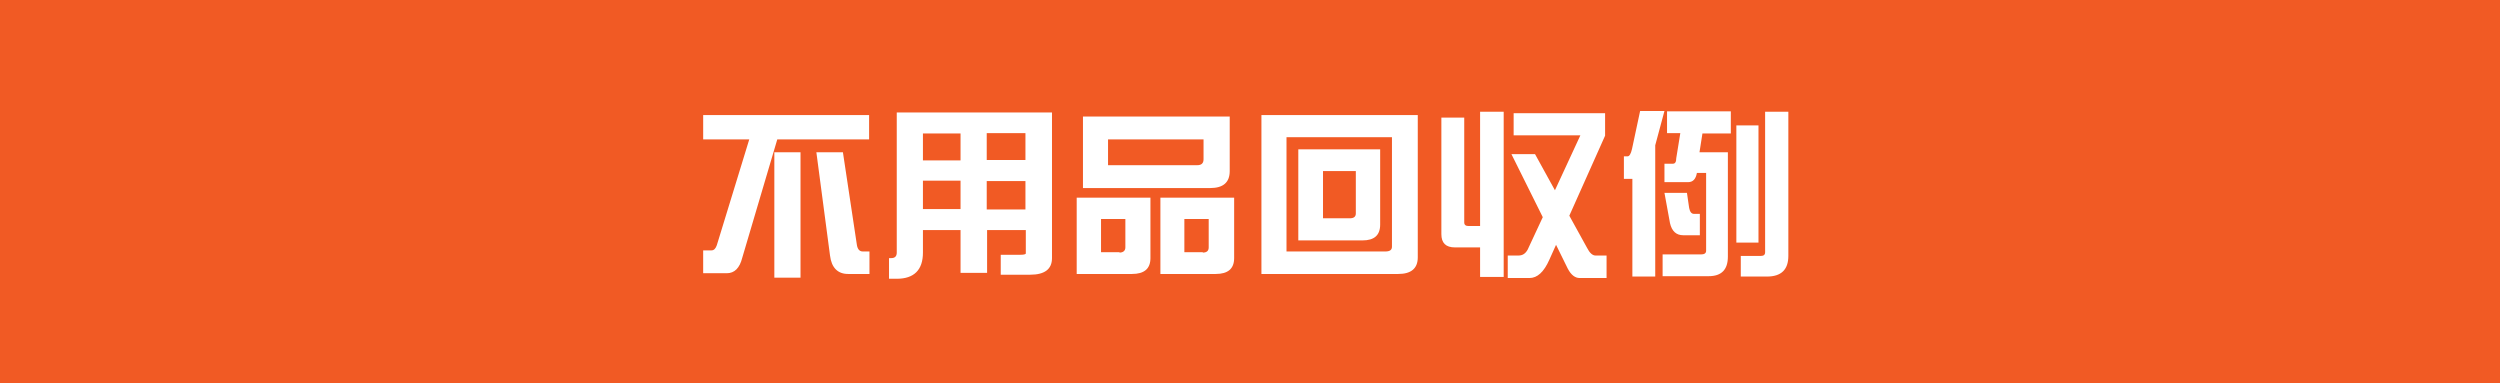 <?xml version="1.0" encoding="utf-8"?>
<!-- Generator: Adobe Illustrator 28.1.0, SVG Export Plug-In . SVG Version: 6.00 Build 0)  -->
<svg version="1.1" id="レイヤー_1" xmlns="http://www.w3.org/2000/svg" xmlns:xlink="http://www.w3.org/1999/xlink" x="0px"
	 y="0px" viewBox="0 0 678 104" style="enable-background:new 0 0 678 104;" xml:space="preserve">
<style type="text/css">
	.st0{fill:#F15A24;}
	.st1{fill:#FFFFFF;}
</style>
<g>
	<rect class="st0" width="678" height="104"/>
	<g>
		<path class="st1" d="M235.7,31.2v6.6h-24.9l-9.5,32.1c-0.7,2.8-2.1,4.2-4.2,4.2h-6.4v-6.2h2.3c0.6,0,1.1-0.5,1.4-1.4l8.8-28.7
			h-12.5v-6.6H235.7z M210,41.3h7.1v34H210V41.3z M221.4,41.3h7.2l3.8,25.2c0.2,1.1,0.7,1.7,1.6,1.7h1.8v6.1H230
			c-2.8,0-4.5-1.7-4.9-5L221.4,41.3z"/>
		<path class="st1" d="M257.5,30.5h27.8V70c0,3-2,4.5-5.9,4.5h-8v-5.4h5.1c1.1,0,1.7-0.1,1.7-0.4v-6.3h-10.5V74h-7.2V62.4h-10.2v6.1
			c0,4.7-2.4,7.1-7.1,7.1h-2.1V70h0.6c1,0,1.5-0.5,1.5-1.5V30.5H257.5z M250.3,43.5h10.2v-7.3h-10.2V43.5z M250.3,56.7h10.2v-7.7
			h-10.2V56.7z M267.6,36.1v7.3h10.5v-7.3H267.6z M267.6,49.1v7.7h10.5v-7.7H267.6z"/>
		<path class="st1" d="M291.9,53.6H312V70c0,2.9-1.7,4.3-5,4.3h-15V53.6z M293.7,31.6h39.8v14.8c0,3.1-1.8,4.6-5.3,4.6h-34.5V31.6z
			 M303.6,68.5c1,0,1.6-0.5,1.6-1.4v-7.7h-6.6v9H303.6z M324.7,44.8c1.1,0,1.7-0.5,1.7-1.6v-5.4h-25.9v7H324.7z M314.6,53.6h20.1V70
			c0,2.9-1.7,4.3-5,4.3h-15V53.6z M326.2,68.5c1.1,0,1.6-0.5,1.6-1.4v-7.7h-6.6v9H326.2z"/>
		<path class="st1" d="M342.1,31.2h42.4v38.6c0,3-1.8,4.5-5.3,4.5h-37.1V31.2z M375.7,68.2c1.2,0,1.8-0.4,1.8-1.3V37.2h-28.6v31
			H375.7z M352.1,40.5h22.2v20.4c0,2.9-1.6,4.3-4.8,4.3h-17.4V40.5z M366.1,59.2c1,0,1.6-0.4,1.6-1.3V46.4h-8.9v12.8H366.1z"/>
		<path class="st1" d="M390.9,31.9h6.2v28.4c0,0.7,0.4,1,1.2,1h3.1V30.3h6.4v44.8h-6.4v-8h-6.8c-2.5,0-3.7-1.2-3.7-3.6V31.9z
			 M410.5,30.7h24.8v6.1l-9.7,21.7l4.8,8.7c0.7,1.4,1.5,2.1,2.3,2.1h3v6.1h-7.3c-1.2,0-2.3-0.8-3.2-2.5l-3.2-6.5l-1.8,4
			c-1.5,3.4-3.3,5-5.4,5h-5.9v-6.1h2.9c1.1,0,1.9-0.5,2.5-1.6l4.1-8.8l-8.5-17.1h6.4l5.4,9.8l6.9-14.9h-18.1V30.7z"/>
		<path class="st1" d="M444.8,30.1h6.6l-2.5,9.3v35.6h-6.2V48.5h-2.3v-6.1h1c0.5,0,0.9-0.7,1.2-2L444.8,30.1z M469.4,30.3v5.9h-7.7
			l-0.8,5.1h7.7v28.3c0,3.5-1.7,5.3-5.2,5.3h-12.5v-5.9h10.4c0.9,0,1.4-0.3,1.4-1V46.9h-2.5c-0.3,1.7-1.1,2.5-2.4,2.5h-6.4v-5h2.3
			c0.6,0,0.9-0.5,0.9-1.5l1.1-6.8h-3.6v-5.9H469.4z M451.4,52.3h6.1l0.6,4.1c0.2,1,0.6,1.6,1.3,1.6h1.6v5.8h-4.5
			c-1.9,0-3.1-1.1-3.6-3.3L451.4,52.3z M470.9,34h6v31.8h-6V34z M478.8,30.3h6.2v39.1c0,3.7-1.9,5.6-5.8,5.6h-7.1v-5.6h5.5
			c0.7,0,1.1-0.3,1.1-1V30.3z"/>
	</g>
</g>
</svg>
